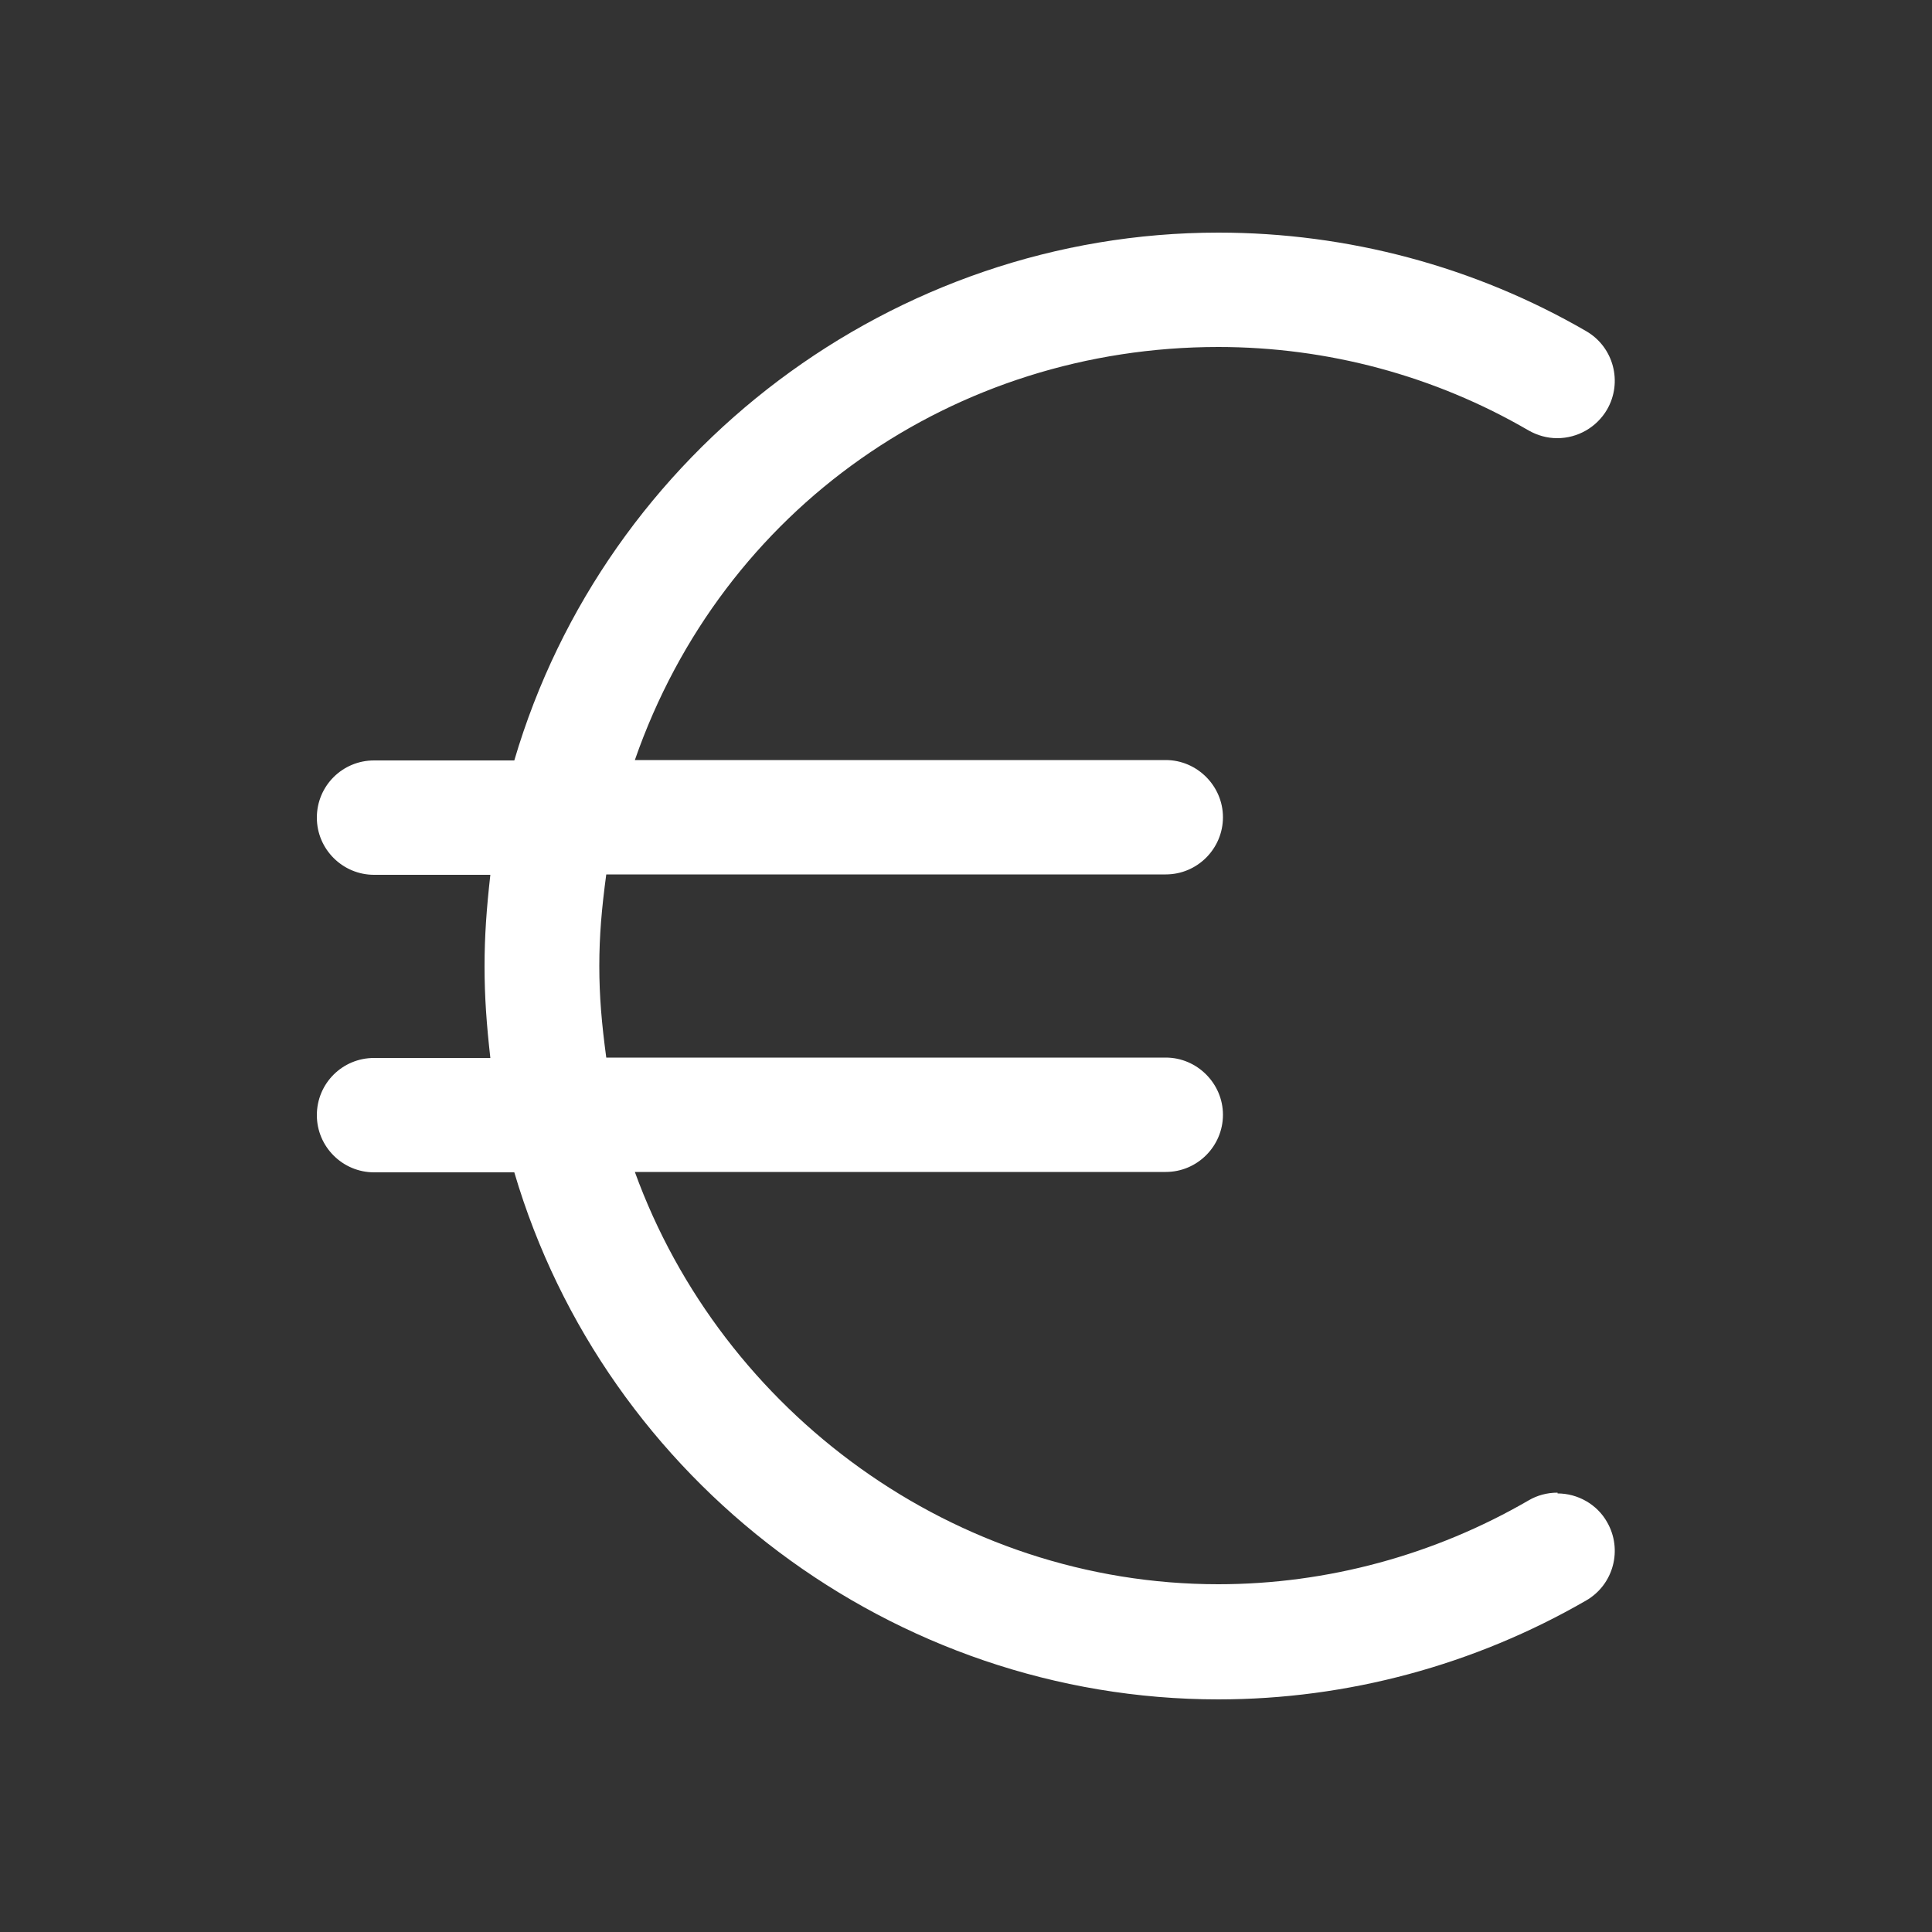 <?xml version="1.0" encoding="UTF-8"?><svg id="ELEMENTS" xmlns="http://www.w3.org/2000/svg" viewBox="0 0 50 50"><rect x="0" y="0" width="50" height="50" fill="#333333" stroke="none"/><defs><style>.cls-1{fill:#fff;}</style></defs><path class="cls-1" d="M40.3,38.63c-.26,0-.52,.07-.74,.2-2.43,1.41-5.21,2.17-8.03,2.17-6.82,0-12.84-4.44-15.1-10.67h13.74c.82,0,1.48-.67,1.48-1.48s-.67-1.48-1.48-1.48H15.69c-.12-.89-.18-1.59-.18-2.37s.06-1.48,.18-2.37h14.48c.82,0,1.48-.67,1.48-1.48s-.67-1.48-1.48-1.48h-13.74c2.27-6.53,8.28-10.69,15.1-10.69,2.82,0,5.59,.74,8.03,2.16,.23,.13,.48,.2,.74,.2,.53,0,1.02-.28,1.29-.74,.41-.71,.17-1.62-.54-2.03-2.88-1.67-6.17-2.55-9.52-2.55-8.4,0-15.86,5.64-18.22,13.66h-3.63c-.82,0-1.48,.66-1.48,1.48s.67,1.48,1.48,1.48h3.01c-.1,.89-.15,1.59-.15,2.37s.05,1.48,.15,2.37h-3.01c-.82,0-1.48,.66-1.48,1.48s.67,1.48,1.48,1.48h3.63c2.36,8.01,9.82,13.64,18.22,13.64,3.34,0,6.63-.89,9.52-2.56,.71-.41,.95-1.32,.54-2.03-.26-.46-.76-.74-1.28-.74v-.02Z"/></svg>